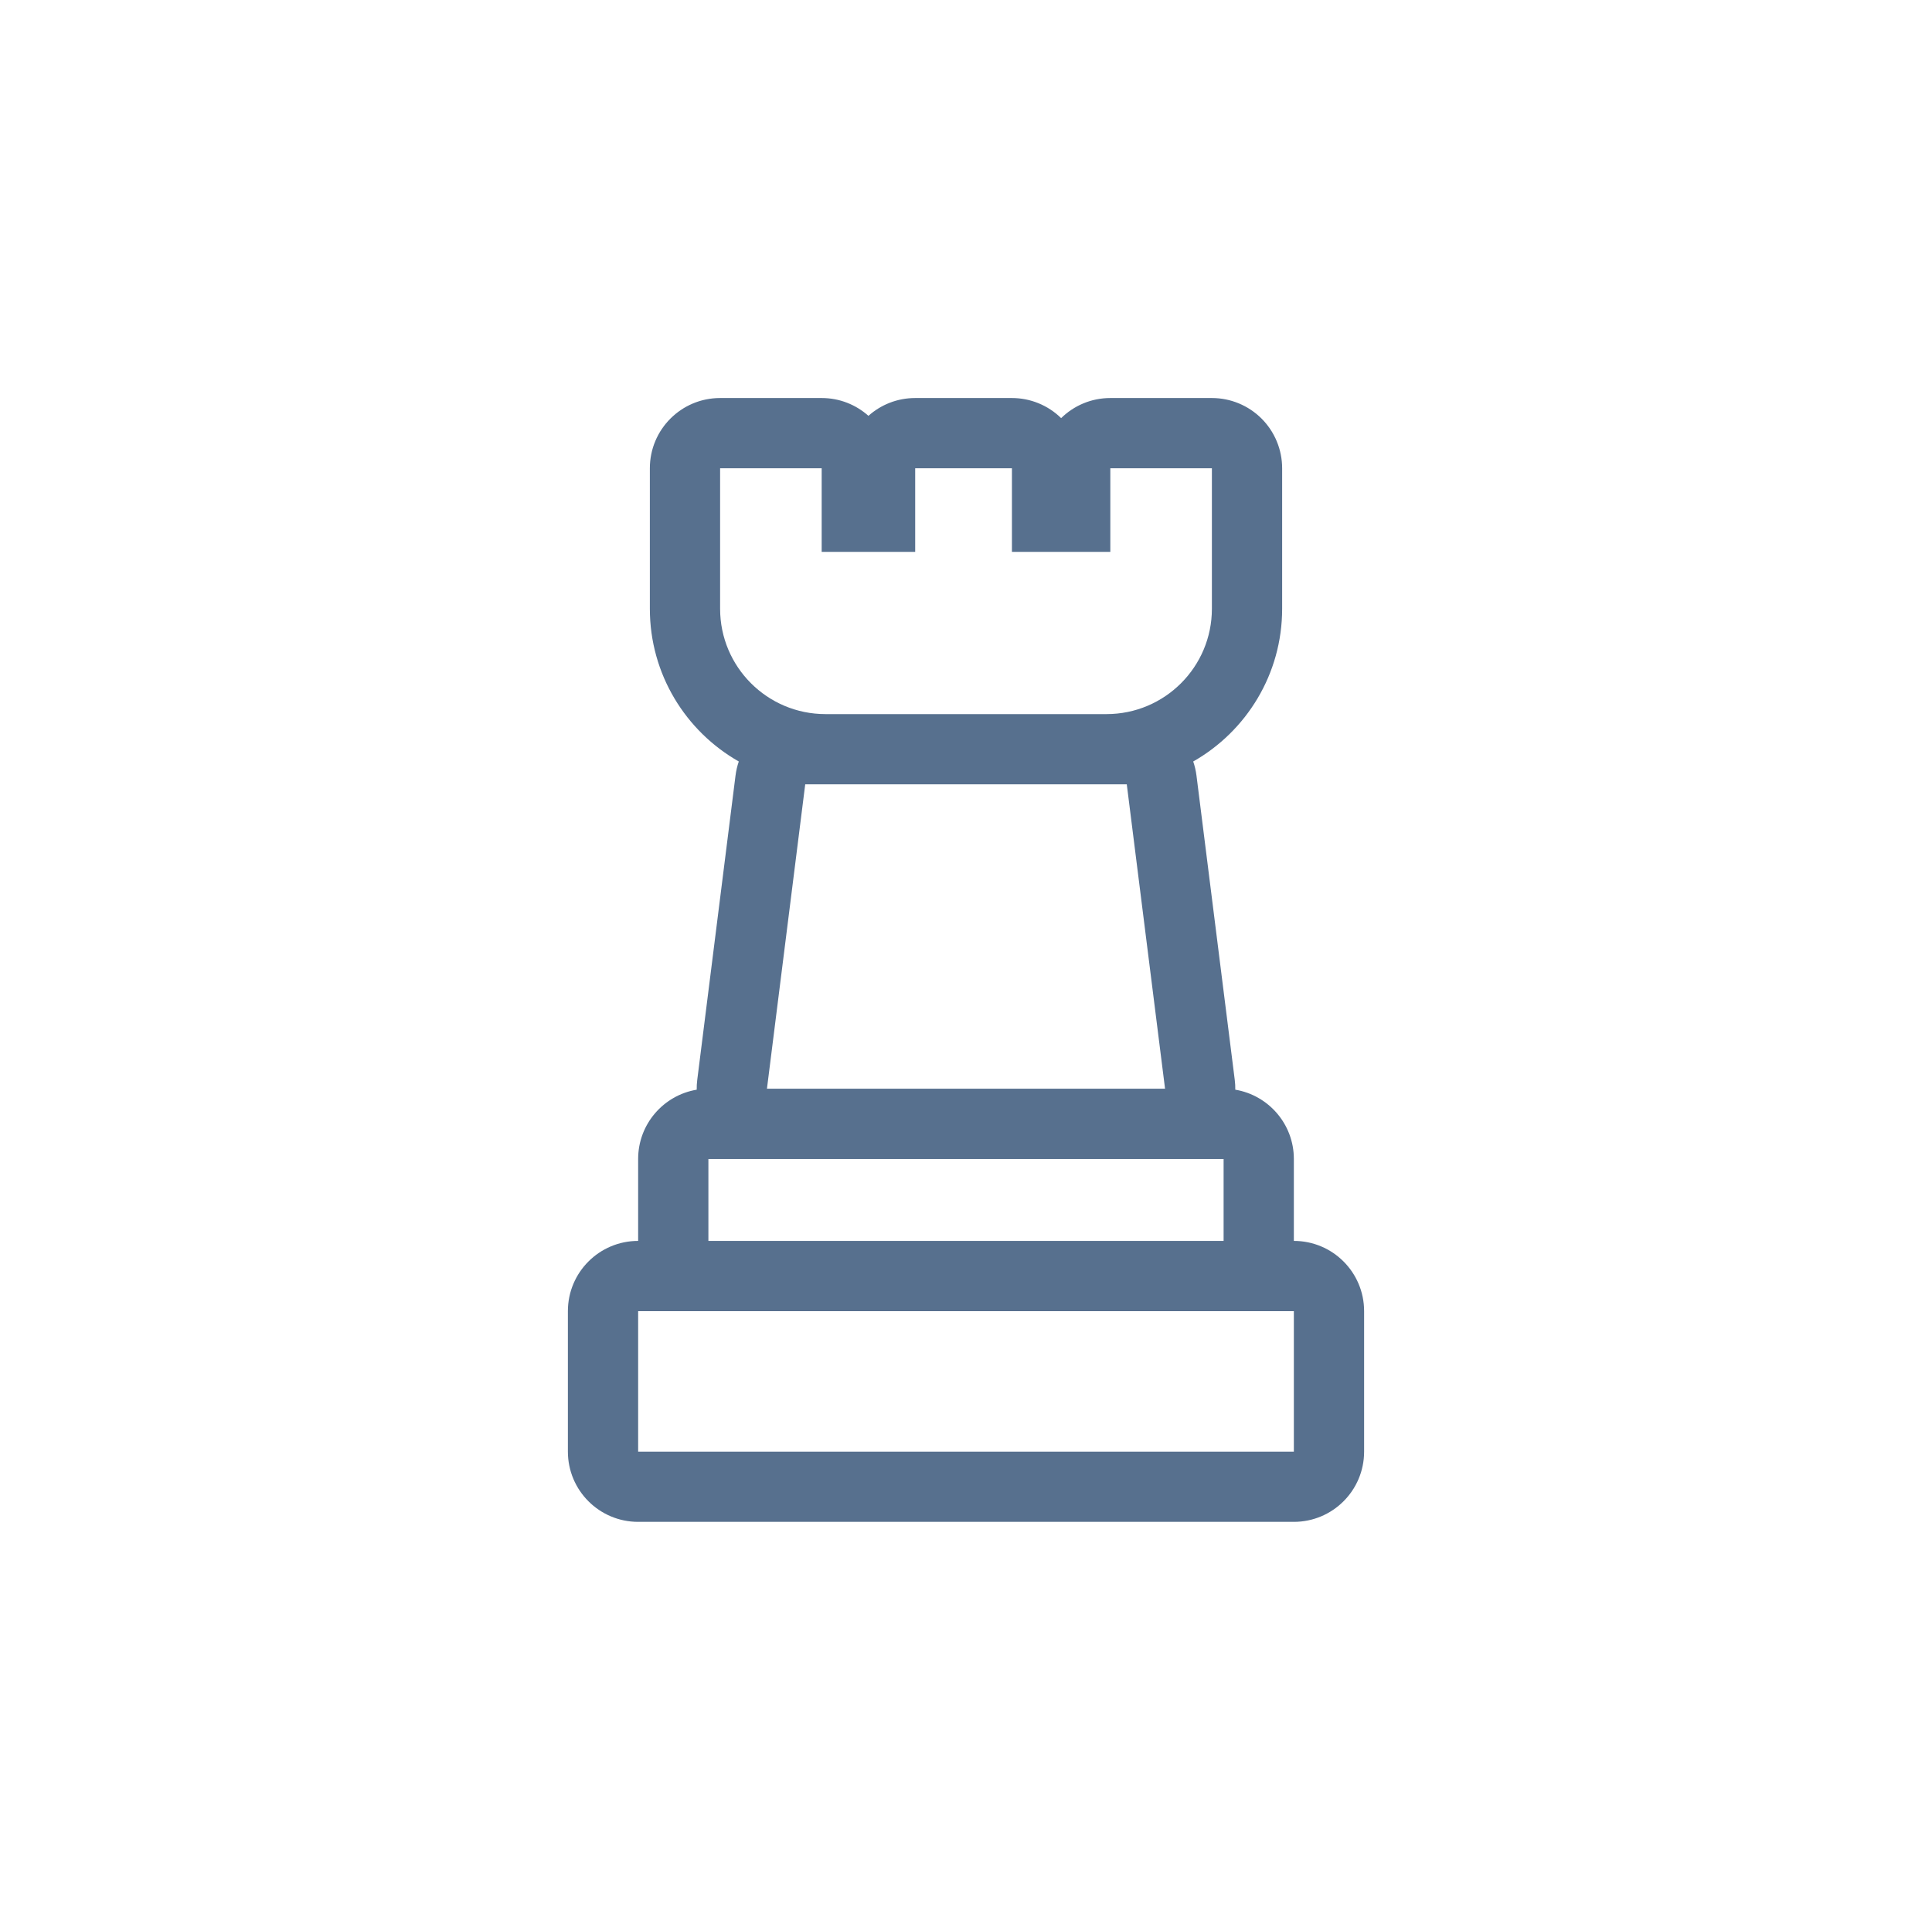 <svg width="165" height="164" viewBox="0 0 165 164" fill="none" xmlns="http://www.w3.org/2000/svg">
<path fill-rule="evenodd" clip-rule="evenodd" d="M61.5 34C58.186 34 55.5 36.686 55.5 40V52C55.5 57.591 58.559 62.468 63.095 65.048C62.963 65.432 62.869 65.834 62.816 66.251L59.547 92.251C59.512 92.529 59.497 92.807 59.501 93.083C56.663 93.559 54.5 96.027 54.5 99V106C51.186 106 48.5 108.686 48.5 112V124C48.5 127.314 51.186 130 54.5 130H110.5C113.814 130 116.5 127.314 116.5 124V112C116.5 108.686 113.814 106 110.5 106V99C110.5 96.027 108.337 93.559 105.499 93.083C105.503 92.807 105.488 92.529 105.453 92.251L102.184 66.251C102.131 65.834 102.037 65.432 101.905 65.048C106.441 62.468 109.5 57.591 109.5 52V40C109.5 38.409 108.868 36.883 107.743 35.757C106.617 34.632 105.091 34 103.5 34L94.826 34C93.19 34 91.707 34.655 90.625 35.717C89.503 34.617 87.995 34 86.423 34L78.161 34C76.627 34 75.228 34.575 74.167 35.522C73.107 34.575 71.707 34 70.174 34L61.5 34ZM94.5 61C99.471 61 103.5 56.971 103.5 52V40L94.826 40V47.14L86.423 47.14V40L78.161 40V47.14L70.174 47.14V40L61.5 40V52C61.5 56.971 65.529 61 70.5 61H94.5ZM99.5 99H65.5H60.5V106H104.5V99H99.5ZM99.5 93L96.231 67H94.5H70.5H68.769L65.5 93H99.5ZM60.5 112H104.5H110.5V124H54.5V112H60.5Z" fill="#57708E"/>
</svg>

